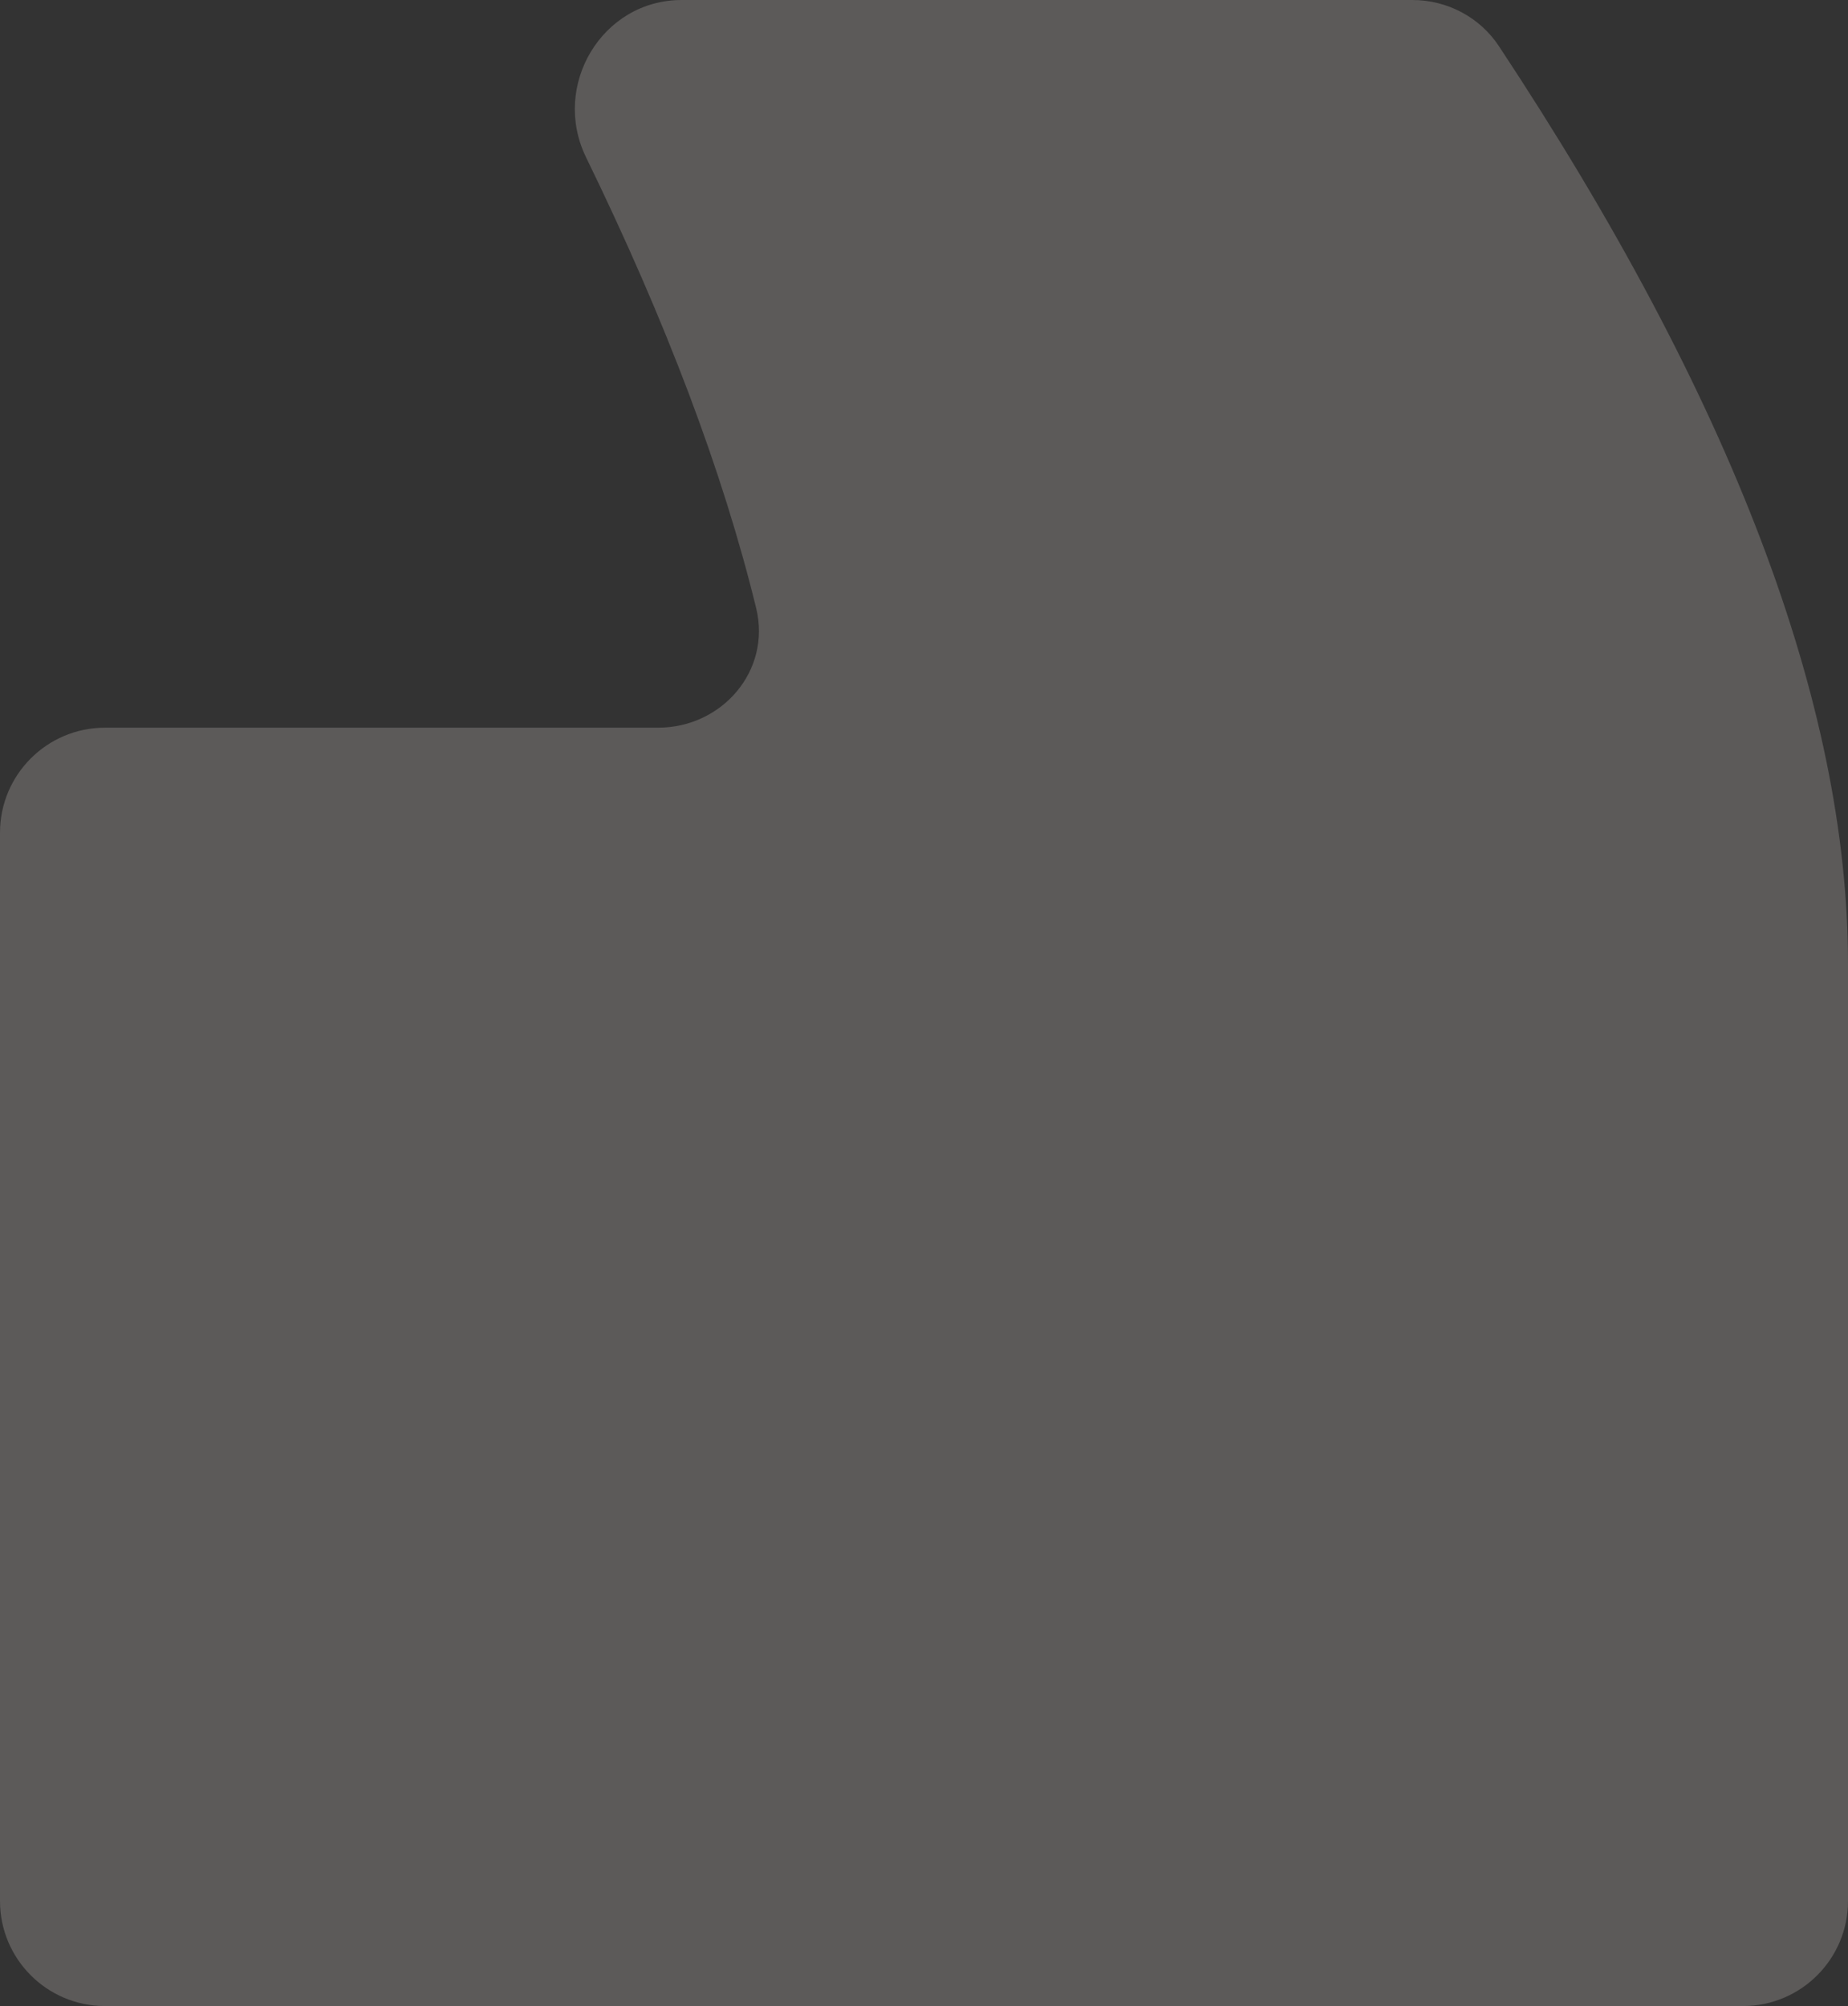 <?xml version="1.0" encoding="UTF-8"?> <svg xmlns="http://www.w3.org/2000/svg" width="704" height="764" viewBox="0 0 704 764" fill="none"><rect x="0" y="0" width="704" height="764" fill="#333333" stroke="none"/> <path opacity="0.2" d="M571.006 17.564C563.713 6.535 551.296 6.10352e-05 538.074 6.10352e-05L259.689 6.10352e-05C229.308 6.10352e-05 209.942 32.598 223.256 59.906C253.82 122.591 275.424 179.835 288.067 231.639C293.861 255.38 275.118 277.137 250.68 277.137L40 277.137C17.909 277.137 0 295.046 0 317.137L0 724C0 746.091 17.909 764 40 764L664 764C686.091 764 704 746.091 704 724V367.02C704 268.116 659.669 151.631 571.006 17.564Z" fill="#FFF9F2"></path> </svg> 